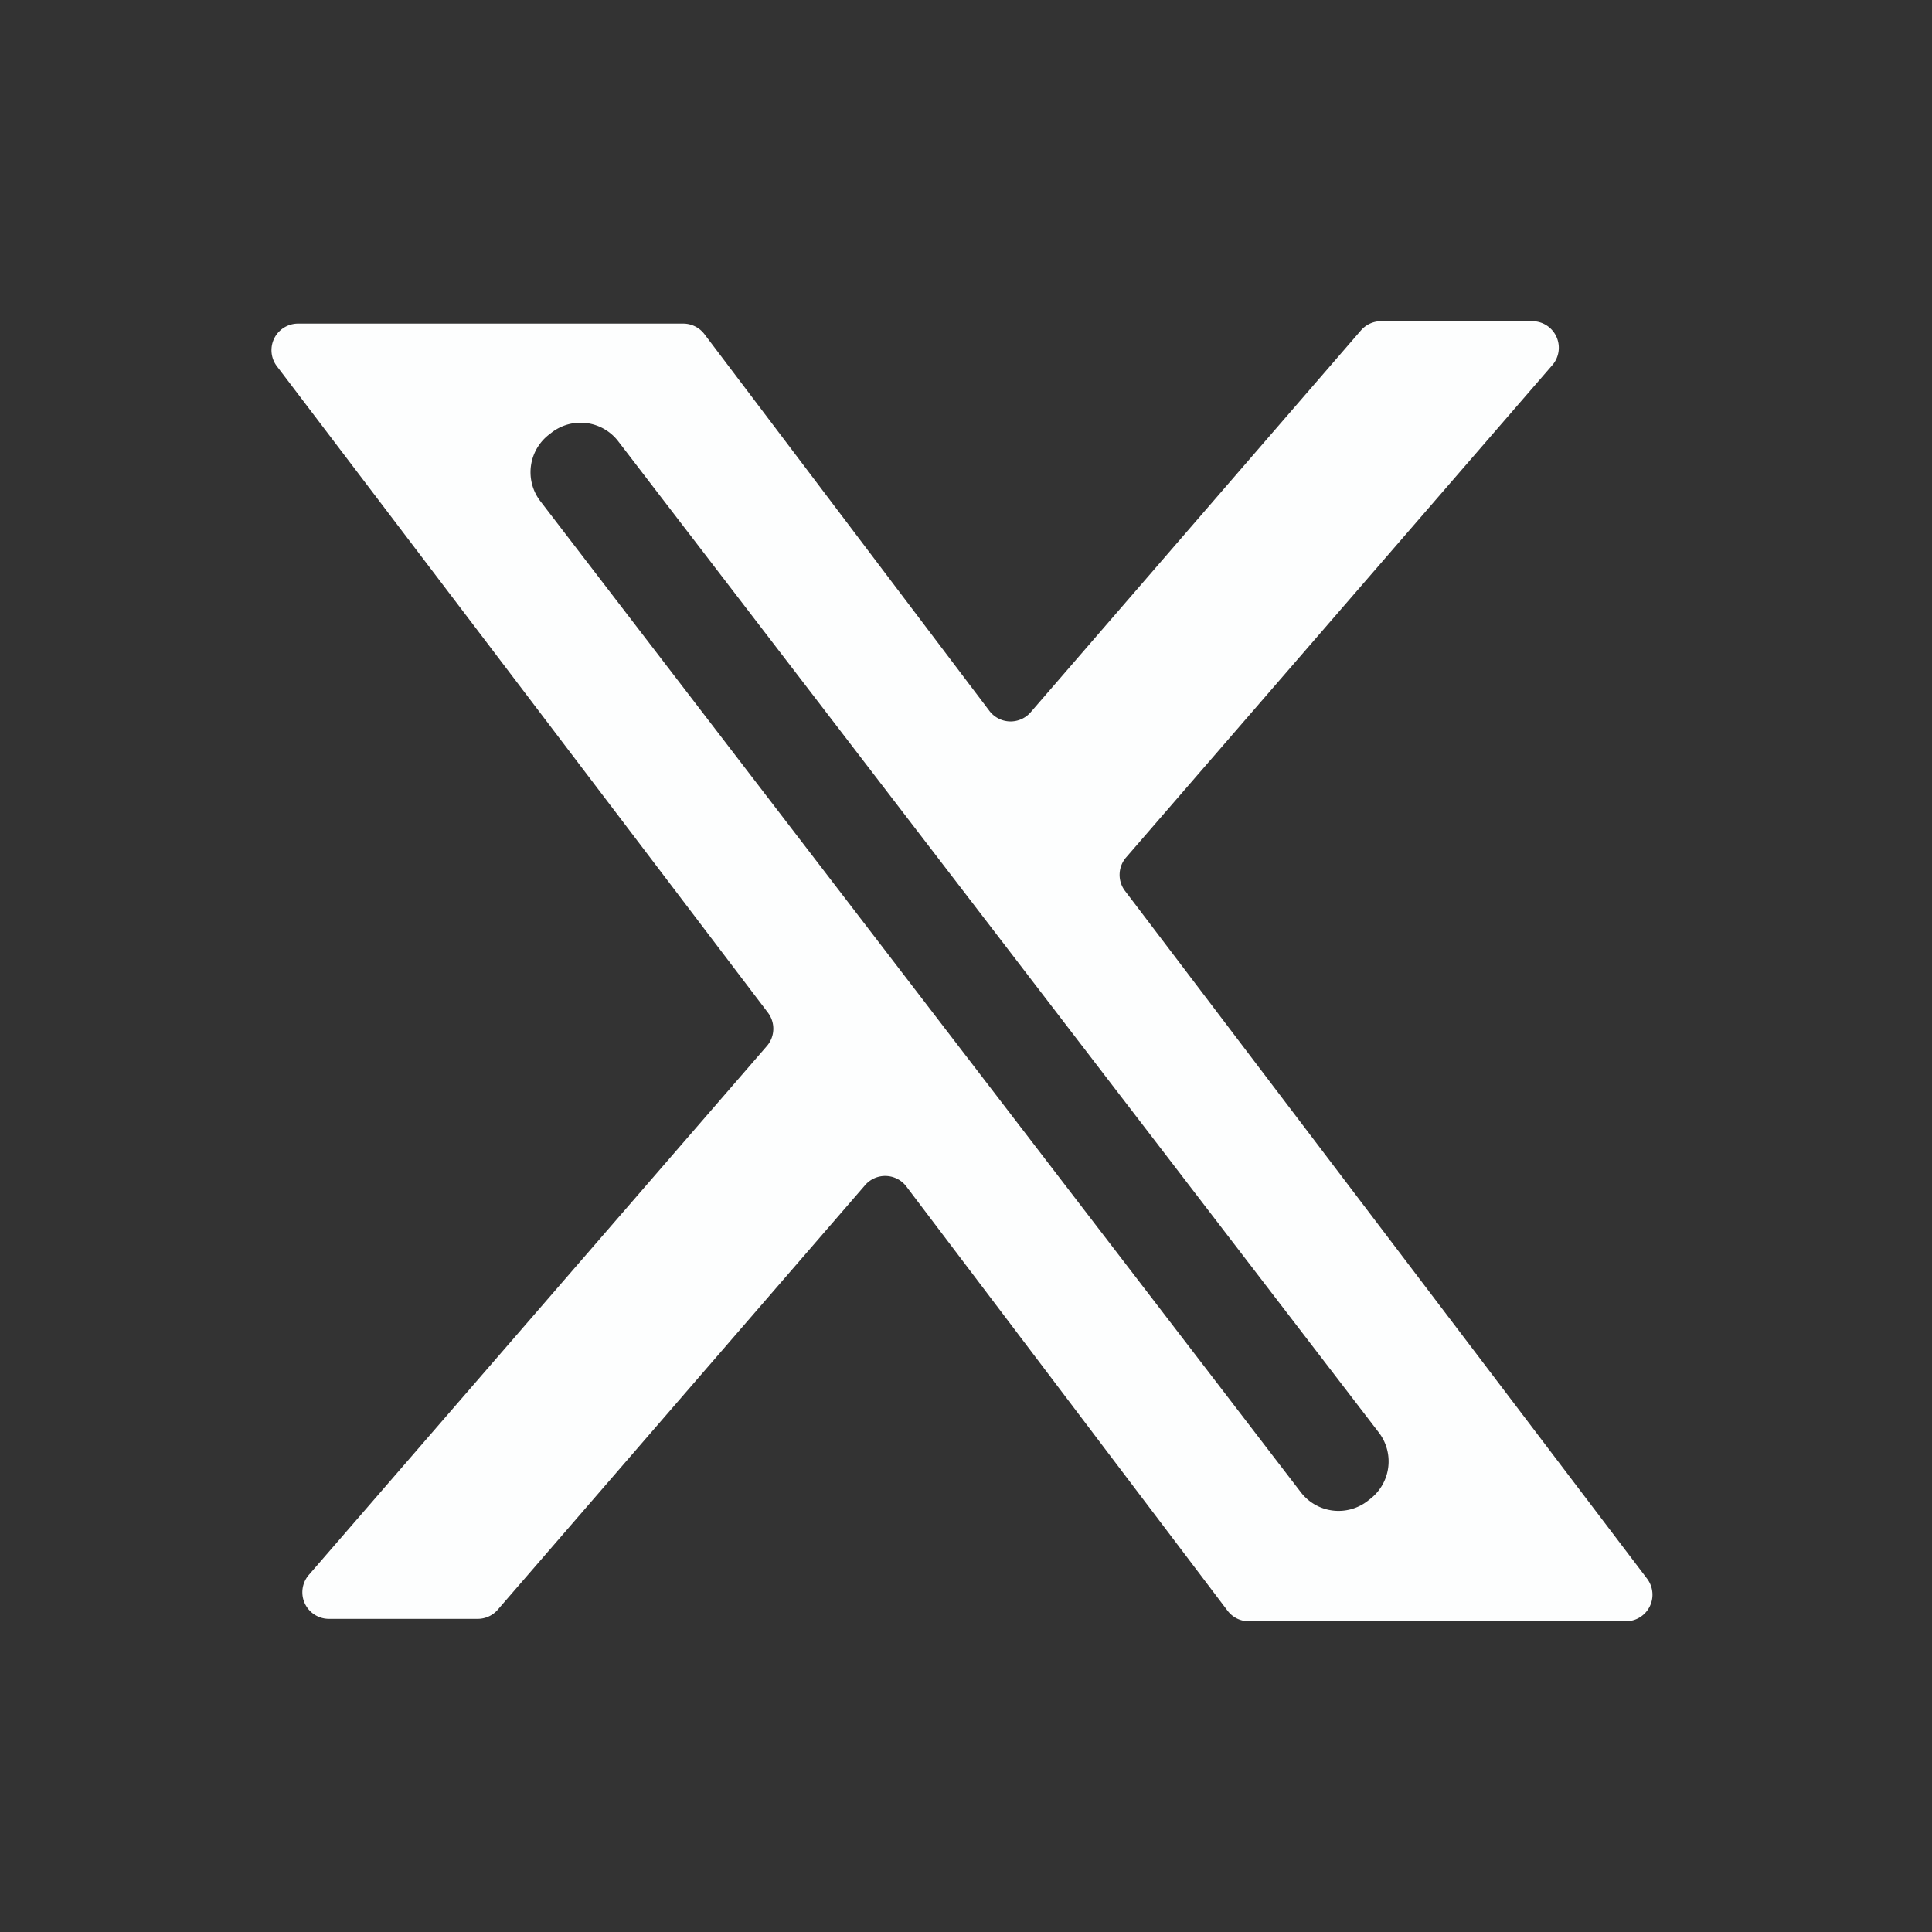 <?xml version="1.0" encoding="UTF-8" standalone="no"?>
<!DOCTYPE svg PUBLIC "-//W3C//DTD SVG 1.1//EN" "http://www.w3.org/Graphics/SVG/1.1/DTD/svg11.dtd">
<svg xmlns="http://www.w3.org/2000/svg" version="1.1" viewBox="0.00 0.00 24.00 24.00"><rect x="0.00" y="0.00" width="24.00" height="24.00" fill="#333333" stroke="none"/><title>social-x</title>
<path fill="#fdfefe" d="
  M 13.97 11.06
  L 20.46 19.61
  A 0.33 0.33 0.0 0 1 20.20 20.14
  L 15.51 20.14
  A 0.33 0.33 0.0 0 1 15.25 20.01
  L 11.26 14.74
  A 0.33 0.33 0.0 0 0 10.74 14.73
  L 6.18 20.00
  A 0.33 0.33 0.0 0 1 5.93 20.11
  L 4.09 20.11
  A 0.33 0.33 0.0 0 1 3.84 19.56
  L 9.53 12.99
  A 0.33 0.33 0.0 0 0 9.54 12.58
  L 3.44 4.55
  A 0.33 0.33 0.0 0 1 3.70 4.02
  L 8.49 4.02
  A 0.33 0.33 0.0 0 1 8.75 4.15
  L 12.29 8.83
  A 0.33 0.33 0.0 0 0 12.81 8.84
  L 16.91 4.10
  A 0.33 0.33 0.0 0 1 17.16 3.99
  L 19.03 3.99
  A 0.33 0.33 0.0 0 1 19.28 4.54
  L 13.99 10.65
  A 0.33 0.33 0.0 0 0 13.97 11.06
  Z
  M 7.68 5.482
  A 0.59 0.59 0.0 0 0 6.853 5.373
  L 6.821 5.398
  A 0.59 0.59 0.0 0 0 6.712 6.225
  L 16.16 18.538
  A 0.59 0.59 0.0 0 0 16.987 18.647
  L 17.019 18.622
  A 0.59 0.59 0.0 0 0 17.128 17.795
  L 7.68 5.482
  Z"
/>
</svg>
